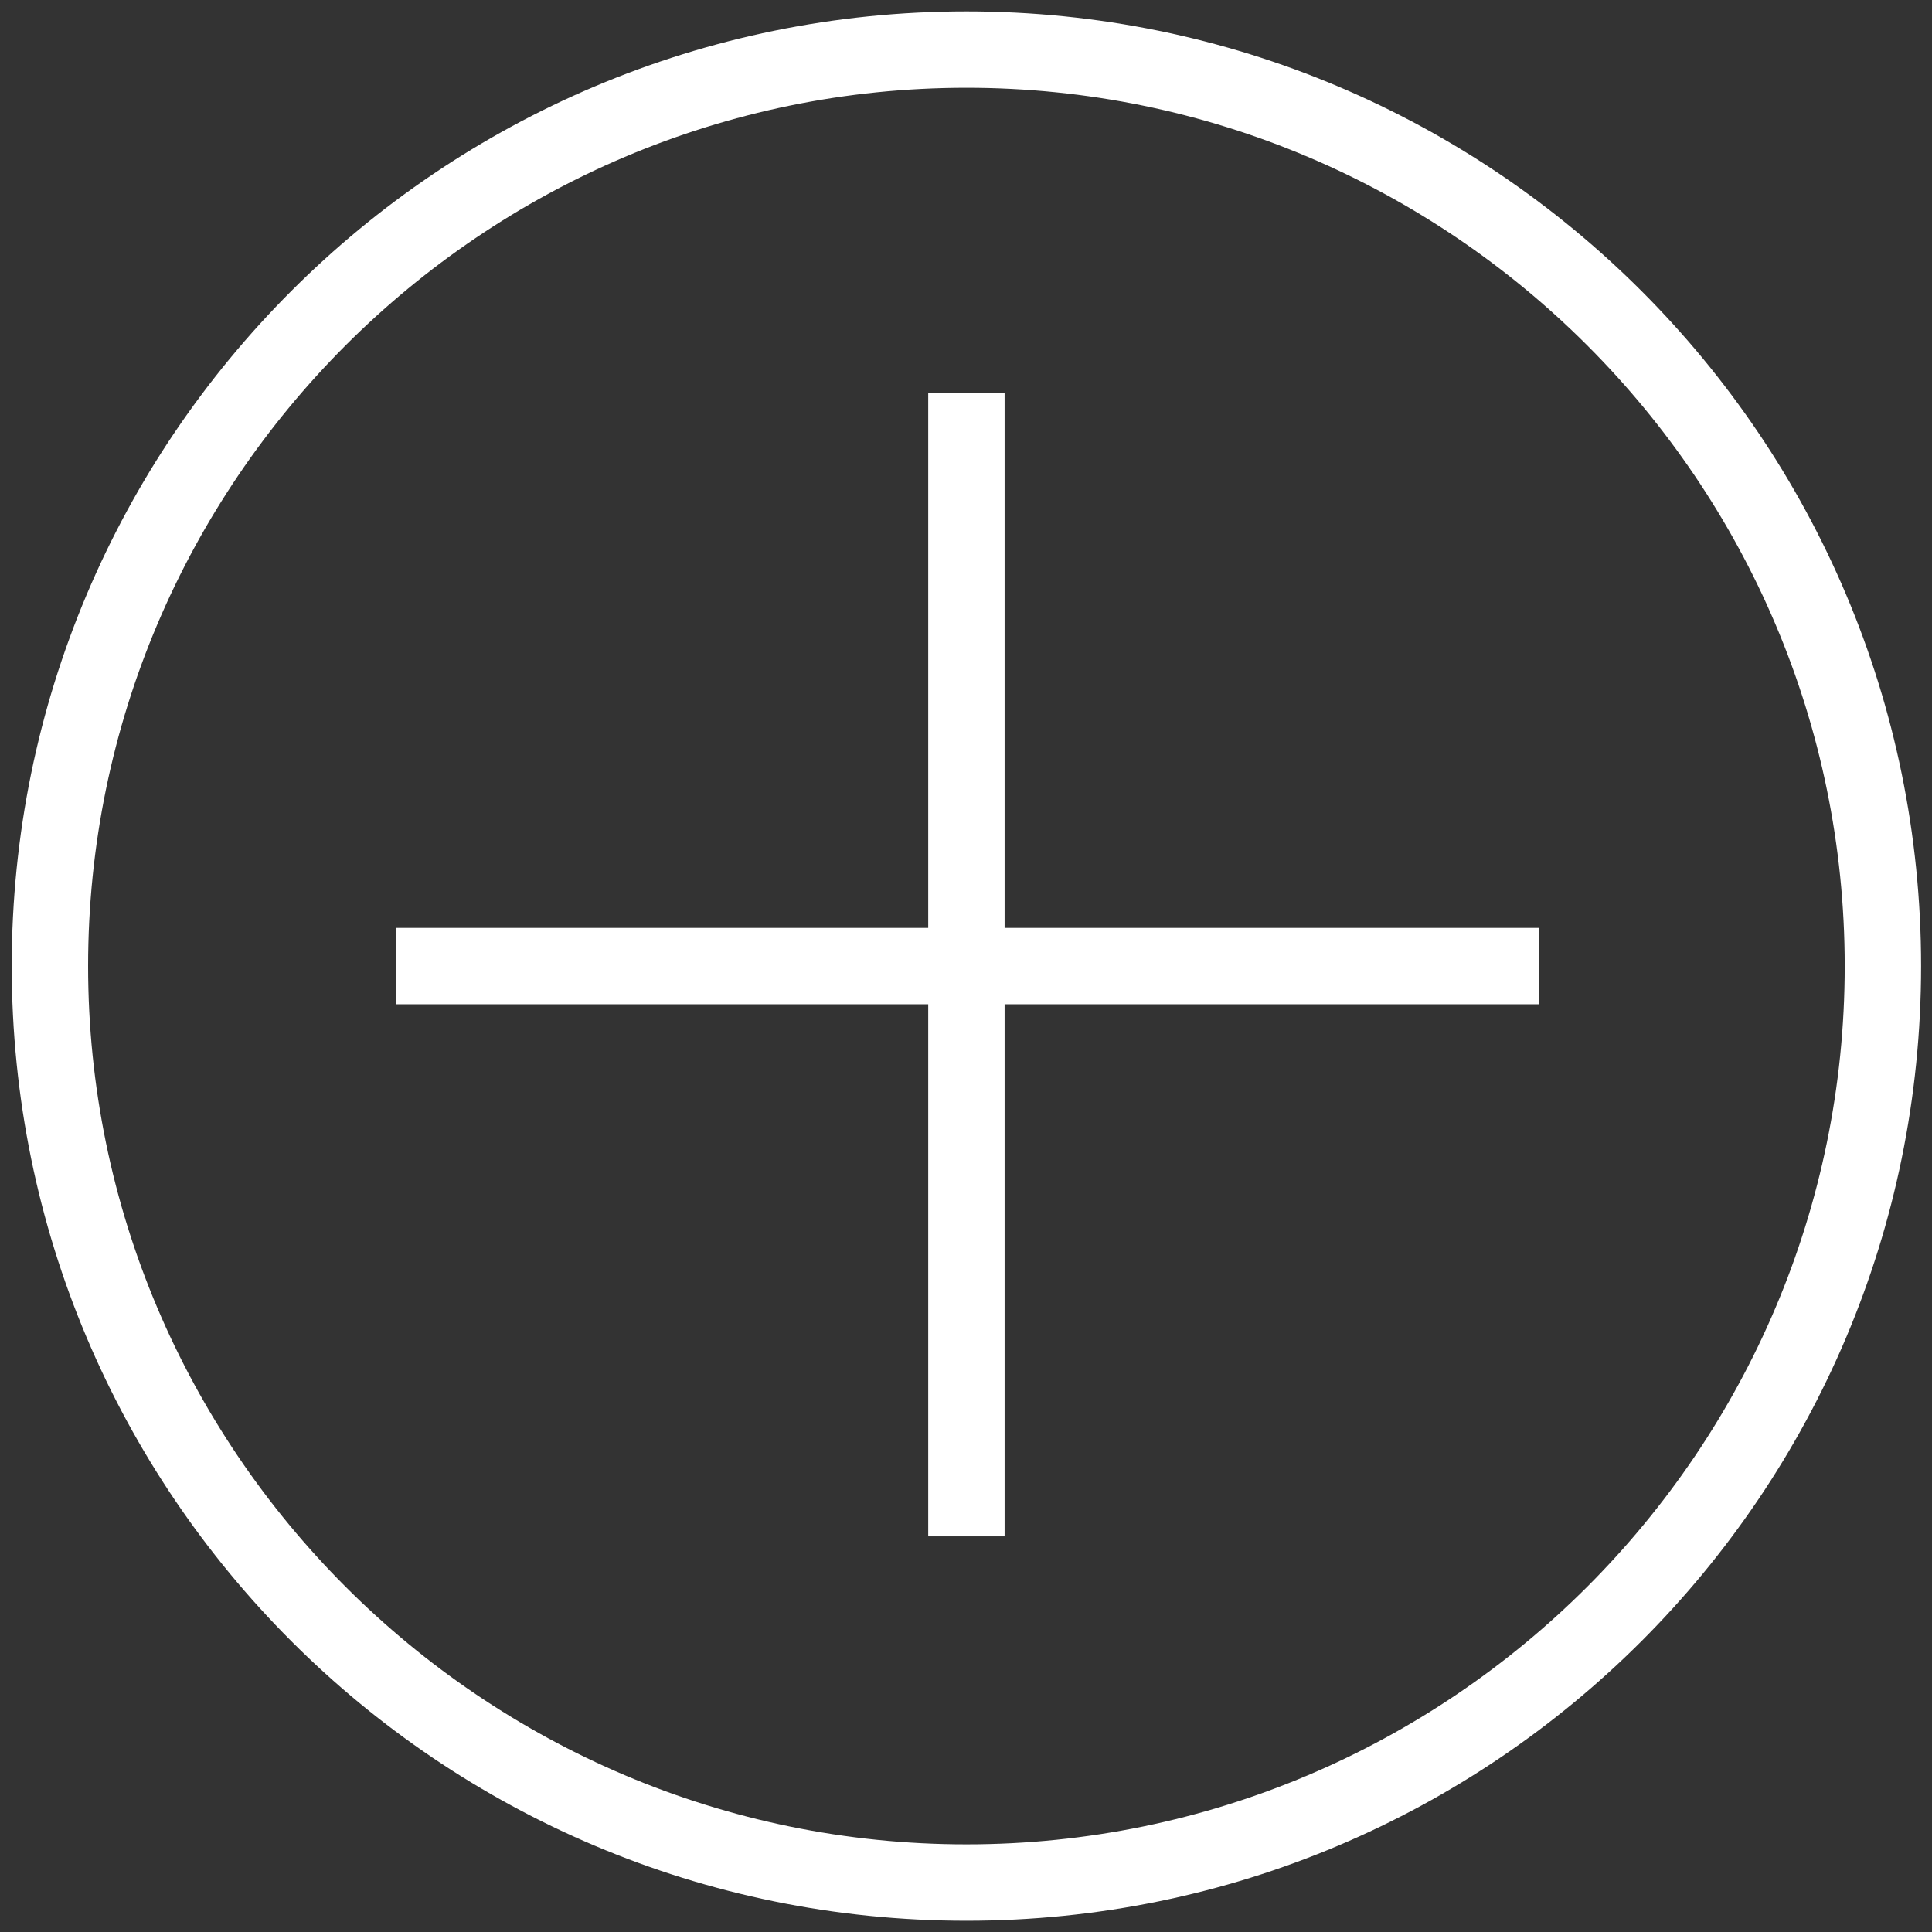 <svg xmlns="http://www.w3.org/2000/svg" width="512" height="512" viewBox="0 0 512 512">
  <rect x="0" y="0" width="512" height="512" fill="#333333" stroke="none"/>
  <g fill="#fff">
    <path d="M256.108 3.02c-139.743 0-253 113.257-253 253s113.257 252.995 253 252.995 253-113.252 253-252.995-113.256-253-253-253zm0 485.755c-128.338 0-232.76-104.417-232.76-232.755 0-128.34 104.422-232.76 232.76-232.76s232.76 104.42 232.76 232.76c0 128.338-104.422 232.755-232.76 232.755z"/>
    <path d="M266.228 104.22h-20.24V245.9H104.98v20.24h141.008v141.008h20.24V266.14h141.68V245.9h-141.68"/>
  </g>
</svg>
